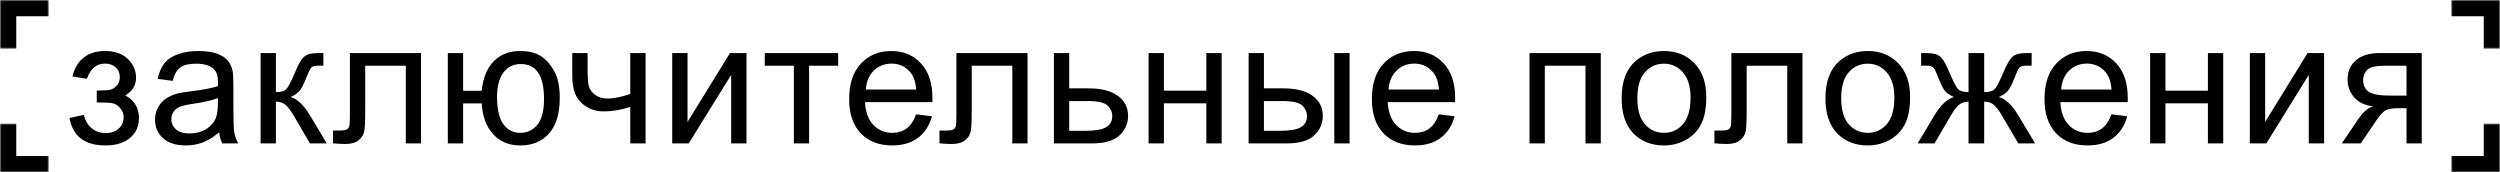 <?xml version="1.0" encoding="UTF-8"?> <svg xmlns="http://www.w3.org/2000/svg" width="769" height="53" viewBox="0 0 769 53" fill="none"><rect width="769" height="53" fill="white"></rect><mask id="path-1-inside-1_316_149" fill="white"><path d="M769 0L769 15L754 15L754 -6.55671e-07L769 0Z"></path></mask><path d="M769 0L774 2.18557e-07L774 -5L769 -5L769 0ZM769 0L764 -2.18557e-07L764 15L769 15L774 15L774 2.18557e-07L769 0ZM754 -6.55671e-07L754 5L769 5L769 0L769 -5L754 -5L754 -6.55671e-07Z" fill="black" mask="url(#path-1-inside-1_316_149)"></path><mask id="path-3-inside-2_316_149" fill="white"><path d="M769 53L769 38L754 38L754 53L769 53Z"></path></mask><path d="M769 53L774 53L774 58L769 58L769 53ZM769 53L764 53L764 38L769 38L774 38L774 53L769 53ZM754 53L754 48L769 48L769 53L769 58L754 58L754 53Z" fill="black" mask="url(#path-3-inside-2_316_149)"></path><mask id="path-5-inside-3_316_149" fill="white"><path d="M0 0H15V15H0V0Z"></path></mask><path d="M0 0V-5H-5V0H0ZM0 0V5H15V0V-5H0V0ZM0 15H5V0H0H-5V15H0Z" fill="black" mask="url(#path-5-inside-3_316_149)"></path><mask id="path-7-inside-4_316_149" fill="white"><path d="M0 53H15V38H0V53Z"></path></mask><path d="M0 53V58H-5V53H0ZM0 53V48H15V53V58H0V53ZM0 38H5V53H0H-5V38H0Z" fill="black" mask="url(#path-7-inside-4_316_149)"></path><path d="M29.761 31.549V27.86C31.75 27.842 33.102 27.764 33.817 27.624C34.549 27.485 35.239 27.066 35.884 26.368C36.529 25.67 36.852 24.798 36.852 23.752C36.852 22.478 36.425 21.466 35.57 20.716C34.733 19.949 33.642 19.565 32.299 19.565C29.648 19.565 27.79 21.126 26.726 24.249L22.251 23.516C23.646 18.3 27.013 15.692 32.351 15.692C35.317 15.692 37.637 16.503 39.312 18.126C41.004 19.748 41.85 21.684 41.85 23.935C41.85 26.203 40.751 28.008 38.553 29.351C39.949 30.101 40.995 31.061 41.693 32.23C42.391 33.381 42.74 34.75 42.74 36.338C42.74 38.832 41.833 40.856 40.018 42.408C38.204 43.961 35.666 44.737 32.404 44.737C26.071 44.737 22.399 41.92 21.387 36.285L25.81 35.343C26.211 37.123 27.022 38.501 28.243 39.478C29.482 40.455 30.895 40.943 32.482 40.943C34.07 40.943 35.387 40.498 36.433 39.609C37.498 38.702 38.03 37.55 38.03 36.155C38.03 35.073 37.698 34.131 37.035 33.329C36.372 32.526 35.666 32.029 34.916 31.837C34.166 31.628 32.805 31.523 30.834 31.523C30.677 31.523 30.319 31.532 29.761 31.549ZM67.414 40.681C65.67 42.164 63.986 43.211 62.364 43.822C60.759 44.432 59.032 44.737 57.183 44.737C54.13 44.737 51.784 43.996 50.144 42.513C48.504 41.013 47.684 39.103 47.684 36.783C47.684 35.422 47.989 34.183 48.6 33.067C49.228 31.933 50.039 31.026 51.033 30.346C52.045 29.665 53.179 29.151 54.435 28.802C55.36 28.558 56.755 28.322 58.622 28.095C62.425 27.642 65.225 27.101 67.022 26.473C67.039 25.827 67.048 25.418 67.048 25.243C67.048 23.324 66.603 21.972 65.713 21.187C64.51 20.123 62.721 19.591 60.349 19.591C58.133 19.591 56.494 19.983 55.43 20.768C54.383 21.536 53.607 22.905 53.101 24.877L48.495 24.249C48.914 22.277 49.603 20.69 50.562 19.486C51.522 18.265 52.909 17.332 54.723 16.686C56.537 16.023 58.639 15.692 61.029 15.692C63.402 15.692 65.329 15.971 66.812 16.529C68.295 17.088 69.385 17.794 70.083 18.649C70.781 19.486 71.269 20.55 71.548 21.841C71.705 22.644 71.784 24.092 71.784 26.185V32.465C71.784 36.844 71.88 39.617 72.072 40.786C72.281 41.938 72.682 43.045 73.275 44.109H68.356C67.868 43.133 67.554 41.99 67.414 40.681ZM67.022 30.162C65.312 30.86 62.748 31.453 59.328 31.942C57.392 32.221 56.023 32.535 55.22 32.884C54.418 33.233 53.798 33.747 53.362 34.428C52.926 35.09 52.708 35.832 52.708 36.652C52.708 37.908 53.179 38.955 54.121 39.792C55.081 40.629 56.476 41.048 58.308 41.048C60.122 41.048 61.736 40.655 63.149 39.87C64.562 39.068 65.6 37.978 66.263 36.599C66.769 35.535 67.022 33.965 67.022 31.889V30.162ZM80.156 16.32H84.866V28.331C86.367 28.331 87.413 28.043 88.006 27.467C88.617 26.892 89.507 25.217 90.675 22.443C91.6 20.245 92.35 18.797 92.926 18.099C93.501 17.402 94.164 16.931 94.914 16.686C95.665 16.442 96.868 16.32 98.525 16.32H99.467V20.219L98.159 20.193C96.921 20.193 96.127 20.376 95.778 20.742C95.412 21.126 94.853 22.269 94.103 24.17C93.388 25.984 92.734 27.24 92.141 27.938C91.548 28.636 90.632 29.273 89.393 29.848C91.417 30.389 93.405 32.273 95.359 35.501L100.514 44.109H95.333L90.309 35.501C89.28 33.773 88.381 32.639 87.614 32.099C86.846 31.541 85.93 31.261 84.866 31.261V44.109H80.156V16.32ZM107.63 16.32H129.506V44.109H124.822V20.219H112.341V34.061C112.341 37.288 112.236 39.417 112.027 40.446C111.817 41.475 111.242 42.374 110.299 43.141C109.357 43.909 107.997 44.292 106.217 44.292C105.118 44.292 103.854 44.223 102.423 44.083V40.158H104.49C105.467 40.158 106.165 40.062 106.584 39.87C107.002 39.661 107.282 39.338 107.421 38.902C107.561 38.466 107.63 37.044 107.63 34.637V16.32ZM137.748 16.32H142.458V27.938H148.162C148.581 23.961 149.819 20.925 151.878 18.832C153.954 16.739 156.64 15.692 159.937 15.692C162.746 15.692 164.961 16.259 166.583 17.393C168.206 18.527 169.54 20.088 170.587 22.077C171.651 24.066 172.183 26.743 172.183 30.11C172.183 34.907 171.093 38.544 168.912 41.022C166.732 43.499 163.775 44.737 160.042 44.737C156.57 44.737 153.788 43.586 151.695 41.283C149.601 38.981 148.424 35.823 148.162 31.811H142.458V44.109H137.748V16.32ZM160.199 19.696C157.896 19.696 156.099 20.585 154.808 22.365C153.535 24.127 152.898 26.604 152.898 29.796C152.898 33.616 153.544 36.416 154.835 38.196C156.125 39.975 157.852 40.865 160.016 40.865C162.161 40.865 163.914 40.045 165.275 38.405C166.653 36.748 167.342 34.087 167.342 30.424C167.342 26.848 166.749 24.17 165.563 22.391C164.377 20.594 162.589 19.696 160.199 19.696ZM176.029 16.32H180.739V21.58C180.739 23.848 180.87 25.496 181.131 26.525C181.41 27.537 182.065 28.427 183.094 29.194C184.123 29.944 185.414 30.319 186.966 30.319C188.746 30.319 191.049 29.848 193.875 28.906V16.32H198.585V44.109H193.875V32.91C190.979 33.817 188.275 34.271 185.763 34.271C183.652 34.271 181.785 33.739 180.163 32.674C178.558 31.593 177.468 30.276 176.892 28.723C176.317 27.171 176.029 25.461 176.029 23.595V16.32ZM206.774 16.32H211.484V37.515L224.541 16.32H229.618V44.109H224.907V23.045L211.85 44.109H206.774V16.32ZM235.242 16.32H257.824V20.219H248.875V44.109H244.191V20.219H235.242V16.32ZM281.792 35.16L286.659 35.762C285.892 38.606 284.47 40.812 282.394 42.382C280.318 43.952 277.667 44.737 274.439 44.737C270.375 44.737 267.148 43.49 264.758 40.995C262.385 38.483 261.199 34.968 261.199 30.45C261.199 25.775 262.403 22.147 264.81 19.565C267.217 16.983 270.34 15.692 274.178 15.692C277.893 15.692 280.929 16.957 283.284 19.486C285.639 22.016 286.816 25.575 286.816 30.162C286.816 30.442 286.808 30.86 286.79 31.418H266.066C266.24 34.471 267.104 36.809 268.656 38.431C270.209 40.053 272.145 40.865 274.466 40.865C276.193 40.865 277.667 40.411 278.888 39.504C280.109 38.597 281.077 37.149 281.792 35.16ZM266.328 27.546H281.845C281.635 25.208 281.042 23.455 280.065 22.286C278.565 20.472 276.62 19.565 274.23 19.565C272.067 19.565 270.244 20.289 268.761 21.737C267.296 23.185 266.485 25.121 266.328 27.546ZM294.194 16.32H316.07V44.109H311.386V20.219H298.904V34.061C298.904 37.288 298.8 39.417 298.59 40.446C298.381 41.475 297.805 42.374 296.863 43.141C295.921 43.909 294.561 44.292 292.781 44.292C291.682 44.292 290.418 44.223 288.987 44.083V40.158H291.054C292.031 40.158 292.729 40.062 293.148 39.87C293.566 39.661 293.845 39.338 293.985 38.902C294.125 38.466 294.194 37.044 294.194 34.637V16.32ZM324.181 16.32H328.891V27.179H334.857C338.747 27.179 341.739 27.938 343.832 29.456C345.943 30.956 346.998 33.032 346.998 35.684C346.998 38.004 346.117 39.992 344.355 41.65C342.611 43.289 339.811 44.109 335.956 44.109H324.181V16.32ZM328.891 40.237H333.836C336.819 40.237 338.947 39.87 340.221 39.138C341.494 38.405 342.131 37.262 342.131 35.71C342.131 34.506 341.66 33.433 340.718 32.491C339.776 31.549 337.691 31.078 334.464 31.078H328.891V40.237ZM353.303 16.32H358.013V27.886H371.071V16.32H375.781V44.109H371.071V31.785H358.013V44.109H353.303V16.32ZM410.425 16.32H415.135V44.109H410.425V16.32ZM384.075 16.32H388.785V27.179H394.751C398.641 27.179 401.633 27.938 403.726 29.456C405.837 30.956 406.892 33.032 406.892 35.684C406.892 38.004 406.011 39.992 404.249 41.65C402.505 43.289 399.705 44.109 395.85 44.109H384.075V16.32ZM388.785 40.237H393.73C396.713 40.237 398.841 39.87 400.115 39.138C401.388 38.405 402.025 37.262 402.025 35.71C402.025 34.506 401.554 33.433 400.612 32.491C399.67 31.549 397.585 31.078 394.358 31.078H388.785V40.237ZM442.583 35.16L447.45 35.762C446.682 38.606 445.26 40.812 443.185 42.382C441.109 43.952 438.457 44.737 435.23 44.737C431.165 44.737 427.938 43.49 425.548 40.995C423.176 38.483 421.989 34.968 421.989 30.45C421.989 25.775 423.193 22.147 425.6 19.565C428.008 16.983 431.13 15.692 434.968 15.692C438.684 15.692 441.719 16.957 444.074 19.486C446.429 22.016 447.607 25.575 447.607 30.162C447.607 30.442 447.598 30.86 447.581 31.418H426.856C427.031 34.471 427.894 36.809 429.447 38.431C431 40.053 432.936 40.865 435.256 40.865C436.983 40.865 438.457 40.411 439.678 39.504C440.899 38.597 441.868 37.149 442.583 35.16ZM427.118 27.546H442.635C442.426 25.208 441.833 23.455 440.856 22.286C439.355 20.472 437.41 19.565 435.021 19.565C432.857 19.565 431.034 20.289 429.552 21.737C428.086 23.185 427.275 25.121 427.118 27.546ZM470.475 16.32H492.402V44.109H487.692V20.219H475.185V44.109H470.475V16.32ZM498.812 30.215C498.812 25.069 500.243 21.257 503.104 18.78C505.494 16.721 508.407 15.692 511.843 15.692C515.664 15.692 518.786 16.948 521.211 19.46C523.636 21.955 524.848 25.409 524.848 29.822C524.848 33.398 524.308 36.216 523.226 38.274C522.162 40.315 520.601 41.903 518.542 43.036C516.501 44.17 514.268 44.737 511.843 44.737C507.953 44.737 504.805 43.49 502.397 40.995C500.007 38.501 498.812 34.907 498.812 30.215ZM503.653 30.215C503.653 33.773 504.429 36.443 505.982 38.222C507.535 39.984 509.488 40.865 511.843 40.865C514.181 40.865 516.126 39.975 517.679 38.196C519.231 36.416 520.008 33.704 520.008 30.058C520.008 26.621 519.223 24.022 517.652 22.26C516.1 20.481 514.164 19.591 511.843 19.591C509.488 19.591 507.535 20.472 505.982 22.234C504.429 23.996 503.653 26.656 503.653 30.215ZM532.567 16.32H554.442V44.109H549.758V20.219H537.277V34.061C537.277 37.288 537.172 39.417 536.963 40.446C536.753 41.475 536.178 42.374 535.236 43.141C534.294 43.909 532.933 44.292 531.154 44.292C530.055 44.292 528.79 44.223 527.359 44.083V40.158H529.427C530.403 40.158 531.101 40.062 531.52 39.87C531.939 39.661 532.218 39.338 532.357 38.902C532.497 38.466 532.567 37.044 532.567 34.637V16.32ZM561.506 30.215C561.506 25.069 562.937 21.257 565.798 18.78C568.187 16.721 571.101 15.692 574.537 15.692C578.358 15.692 581.48 16.948 583.905 19.46C586.33 21.955 587.542 25.409 587.542 29.822C587.542 33.398 587.001 36.216 585.92 38.274C584.856 40.315 583.294 41.903 581.236 43.036C579.195 44.17 576.962 44.737 574.537 44.737C570.647 44.737 567.498 43.49 565.091 40.995C562.701 38.501 561.506 34.907 561.506 30.215ZM566.347 30.215C566.347 33.773 567.123 36.443 568.676 38.222C570.228 39.984 572.182 40.865 574.537 40.865C576.875 40.865 578.82 39.975 580.373 38.196C581.925 36.416 582.701 33.704 582.701 30.058C582.701 26.621 581.916 24.022 580.346 22.26C578.794 20.481 576.857 19.591 574.537 19.591C572.182 19.591 570.228 20.472 568.676 22.234C567.123 23.996 566.347 26.656 566.347 30.215ZM610.333 16.32V28.331C611.833 28.331 612.888 28.043 613.499 27.467C614.109 26.892 614.999 25.217 616.168 22.443C617.267 19.809 618.252 18.126 619.125 17.393C619.979 16.678 621.34 16.32 623.207 16.32H624.934V20.219L623.652 20.193C622.396 20.193 621.593 20.376 621.244 20.742C620.878 21.126 620.32 22.269 619.569 24.17C618.872 25.984 618.226 27.24 617.633 27.938C617.04 28.636 616.115 29.273 614.859 29.848C616.9 30.389 618.889 32.273 620.825 35.501L626.007 44.109H620.825L615.775 35.501C614.746 33.756 613.848 32.613 613.08 32.073C612.313 31.532 611.397 31.261 610.333 31.261V44.109H605.518V31.261C604.471 31.261 603.564 31.532 602.796 32.073C602.029 32.596 601.131 33.739 600.101 35.501L595.051 44.109H589.87L595.025 35.501C596.979 32.273 598.976 30.389 601.017 29.848C599.622 29.203 598.645 28.505 598.086 27.755C597.528 26.988 596.691 25.173 595.574 22.312C595.191 21.353 594.781 20.76 594.345 20.533C593.891 20.306 593.219 20.193 592.33 20.193C592.103 20.193 591.641 20.201 590.943 20.219V16.32H591.597C593.411 16.32 594.685 16.433 595.417 16.66C596.168 16.87 596.83 17.332 597.406 18.047C597.999 18.745 598.767 20.21 599.709 22.443C600.86 25.182 601.732 26.848 602.325 27.441C602.936 28.034 604 28.331 605.518 28.331V16.32H610.333ZM649.477 35.16L654.344 35.762C653.577 38.606 652.155 40.812 650.079 42.382C648.003 43.952 645.352 44.737 642.124 44.737C638.06 44.737 634.833 43.49 632.443 40.995C630.07 38.483 628.884 34.968 628.884 30.45C628.884 25.775 630.088 22.147 632.495 19.565C634.902 16.983 638.025 15.692 641.863 15.692C645.578 15.692 648.614 16.957 650.969 19.486C653.324 22.016 654.501 25.575 654.501 30.162C654.501 30.442 654.493 30.86 654.475 31.418H633.751C633.925 34.471 634.789 36.809 636.341 38.431C637.894 40.053 639.83 40.865 642.151 40.865C643.878 40.865 645.352 40.411 646.573 39.504C647.794 38.597 648.762 37.149 649.477 35.16ZM634.013 27.546H649.53C649.32 25.208 648.727 23.455 647.75 22.286C646.25 20.472 644.305 19.565 641.915 19.565C639.752 19.565 637.929 20.289 636.446 21.737C634.981 23.185 634.17 25.121 634.013 27.546ZM661.382 16.32H666.092V27.886H679.149V16.32H683.86V44.109H679.149V31.785H666.092V44.109H661.382V16.32ZM692.049 16.32H696.759V37.515L709.816 16.32H714.892V44.109H710.182V23.045L697.125 44.109H692.049V16.32ZM744.931 16.32V44.109H740.247V33.276H737.526C735.869 33.276 734.63 33.494 733.81 33.93C733.008 34.349 731.83 35.718 730.278 38.039L726.169 44.109H720.334L725.411 36.626C726.963 34.34 728.507 33.05 730.042 32.753C727.356 32.387 725.358 31.418 724.05 29.848C722.759 28.278 722.113 26.473 722.113 24.432C722.113 22.024 722.96 20.071 724.652 18.57C726.361 17.07 728.83 16.32 732.057 16.32H744.931ZM740.247 20.219H733.548C730.74 20.219 728.926 20.655 728.106 21.527C727.303 22.4 726.902 23.42 726.902 24.589C726.902 26.246 727.495 27.467 728.681 28.252C729.885 29.02 732.005 29.404 735.04 29.404H740.247V20.219Z" fill="black"></path></svg> 